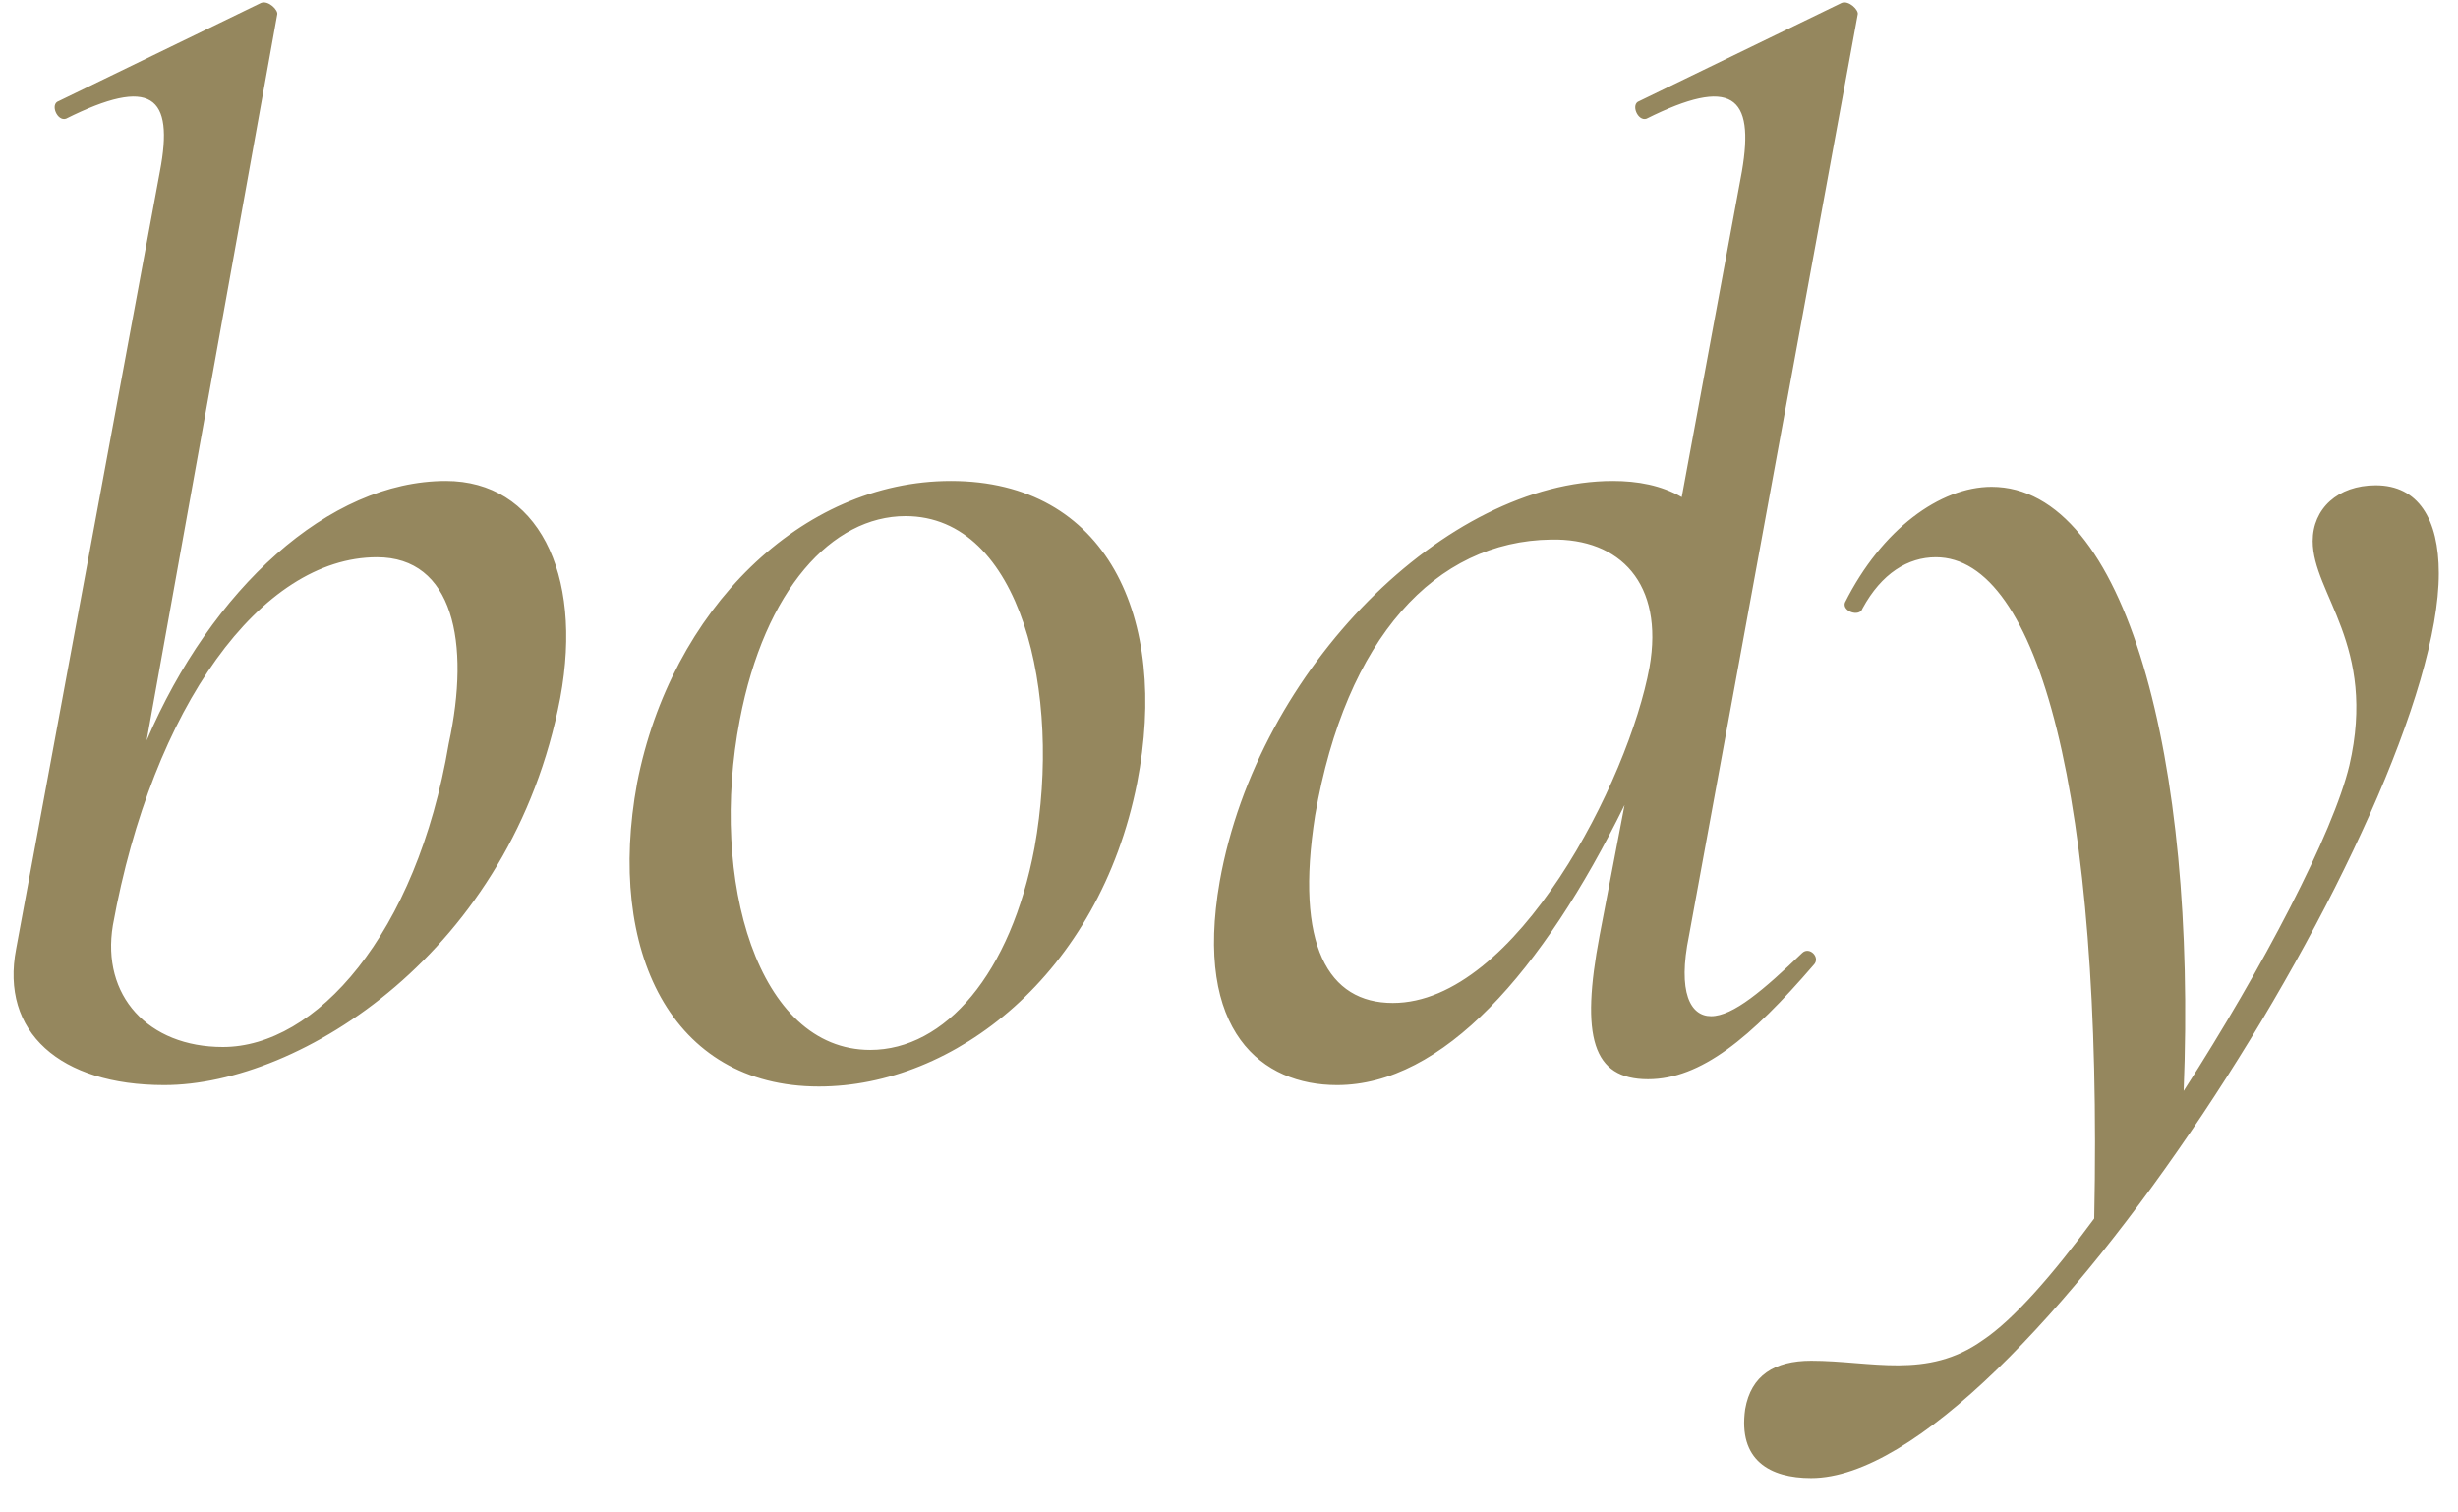 <?xml version="1.0" encoding="UTF-8"?> <svg xmlns="http://www.w3.org/2000/svg" width="26" height="16" viewBox="0 0 26 16" fill="none"><path d="M4.716 5.088C5.677 5.088 6.174 6.05 5.926 7.384C5.414 10.067 3.18 11.479 1.737 11.479C0.636 11.479 -6.72173e-06 10.92 0.171 10.036L1.691 1.815C1.846 1.008 1.598 0.807 0.698 1.256C0.605 1.287 0.527 1.101 0.62 1.07L2.761 0.031C2.839 -3.96965e-06 2.947 0.109 2.932 0.155L1.551 7.834C2.234 6.236 3.475 5.088 4.716 5.088ZM4.747 7.865C4.979 6.794 4.793 5.895 3.987 5.895C2.761 5.895 1.613 7.477 1.194 9.788C1.07 10.533 1.567 11.076 2.358 11.076C3.335 11.076 4.405 9.897 4.747 7.865ZM8.662 11.494C7.096 11.494 6.413 10.052 6.739 8.283C7.096 6.453 8.476 5.088 10.058 5.088C11.703 5.088 12.37 6.531 12.028 8.283C11.625 10.316 10.089 11.494 8.662 11.494ZM9.205 11.107C9.996 11.107 10.694 10.3 10.943 8.966C11.237 7.337 10.803 5.46 9.578 5.46C8.802 5.46 8.088 6.236 7.825 7.616C7.499 9.307 8.011 11.107 9.205 11.107ZM19.65 0.155L17.866 9.897C17.742 10.502 17.882 10.75 18.099 10.75C18.332 10.75 18.657 10.471 19.061 10.083C19.138 10.005 19.262 10.129 19.185 10.207C18.518 10.982 17.99 11.417 17.432 11.417C16.843 11.417 16.718 10.967 16.92 9.897L17.184 8.516C16.315 10.284 15.26 11.479 14.143 11.479C13.352 11.479 12.623 10.92 12.902 9.323C13.306 7.058 15.307 5.088 17.06 5.088C17.323 5.088 17.572 5.134 17.789 5.259L18.425 1.815C18.564 1.008 18.316 0.807 17.416 1.256C17.323 1.287 17.246 1.101 17.339 1.07L19.48 0.031C19.557 -3.96965e-06 19.666 0.109 19.65 0.155ZM14.733 10.61C16.036 10.61 17.23 8.252 17.448 7.058C17.603 6.174 17.137 5.693 16.408 5.708C15.183 5.724 14.236 6.748 13.911 8.625C13.694 10.005 14.05 10.61 14.733 10.61ZM25.13 5.134C25.58 5.134 25.797 5.491 25.797 6.065C25.797 8.563 21.346 15.636 19.158 15.636C18.724 15.636 18.383 15.45 18.46 14.907C18.522 14.55 18.77 14.395 19.158 14.395C19.794 14.395 20.384 14.597 20.973 14.178C21.299 13.961 21.718 13.48 22.152 12.89C22.245 8.423 21.563 5.895 20.477 5.895C20.182 5.895 19.903 6.065 19.701 6.437C19.67 6.531 19.484 6.468 19.515 6.375C19.903 5.6 20.523 5.15 21.066 5.15C22.493 5.15 23.238 8.051 23.098 11.541C23.936 10.238 24.681 8.811 24.851 8.097C25.146 6.825 24.463 6.282 24.463 5.724C24.463 5.383 24.727 5.134 25.13 5.134Z" fill="#95875E"></path></svg> 